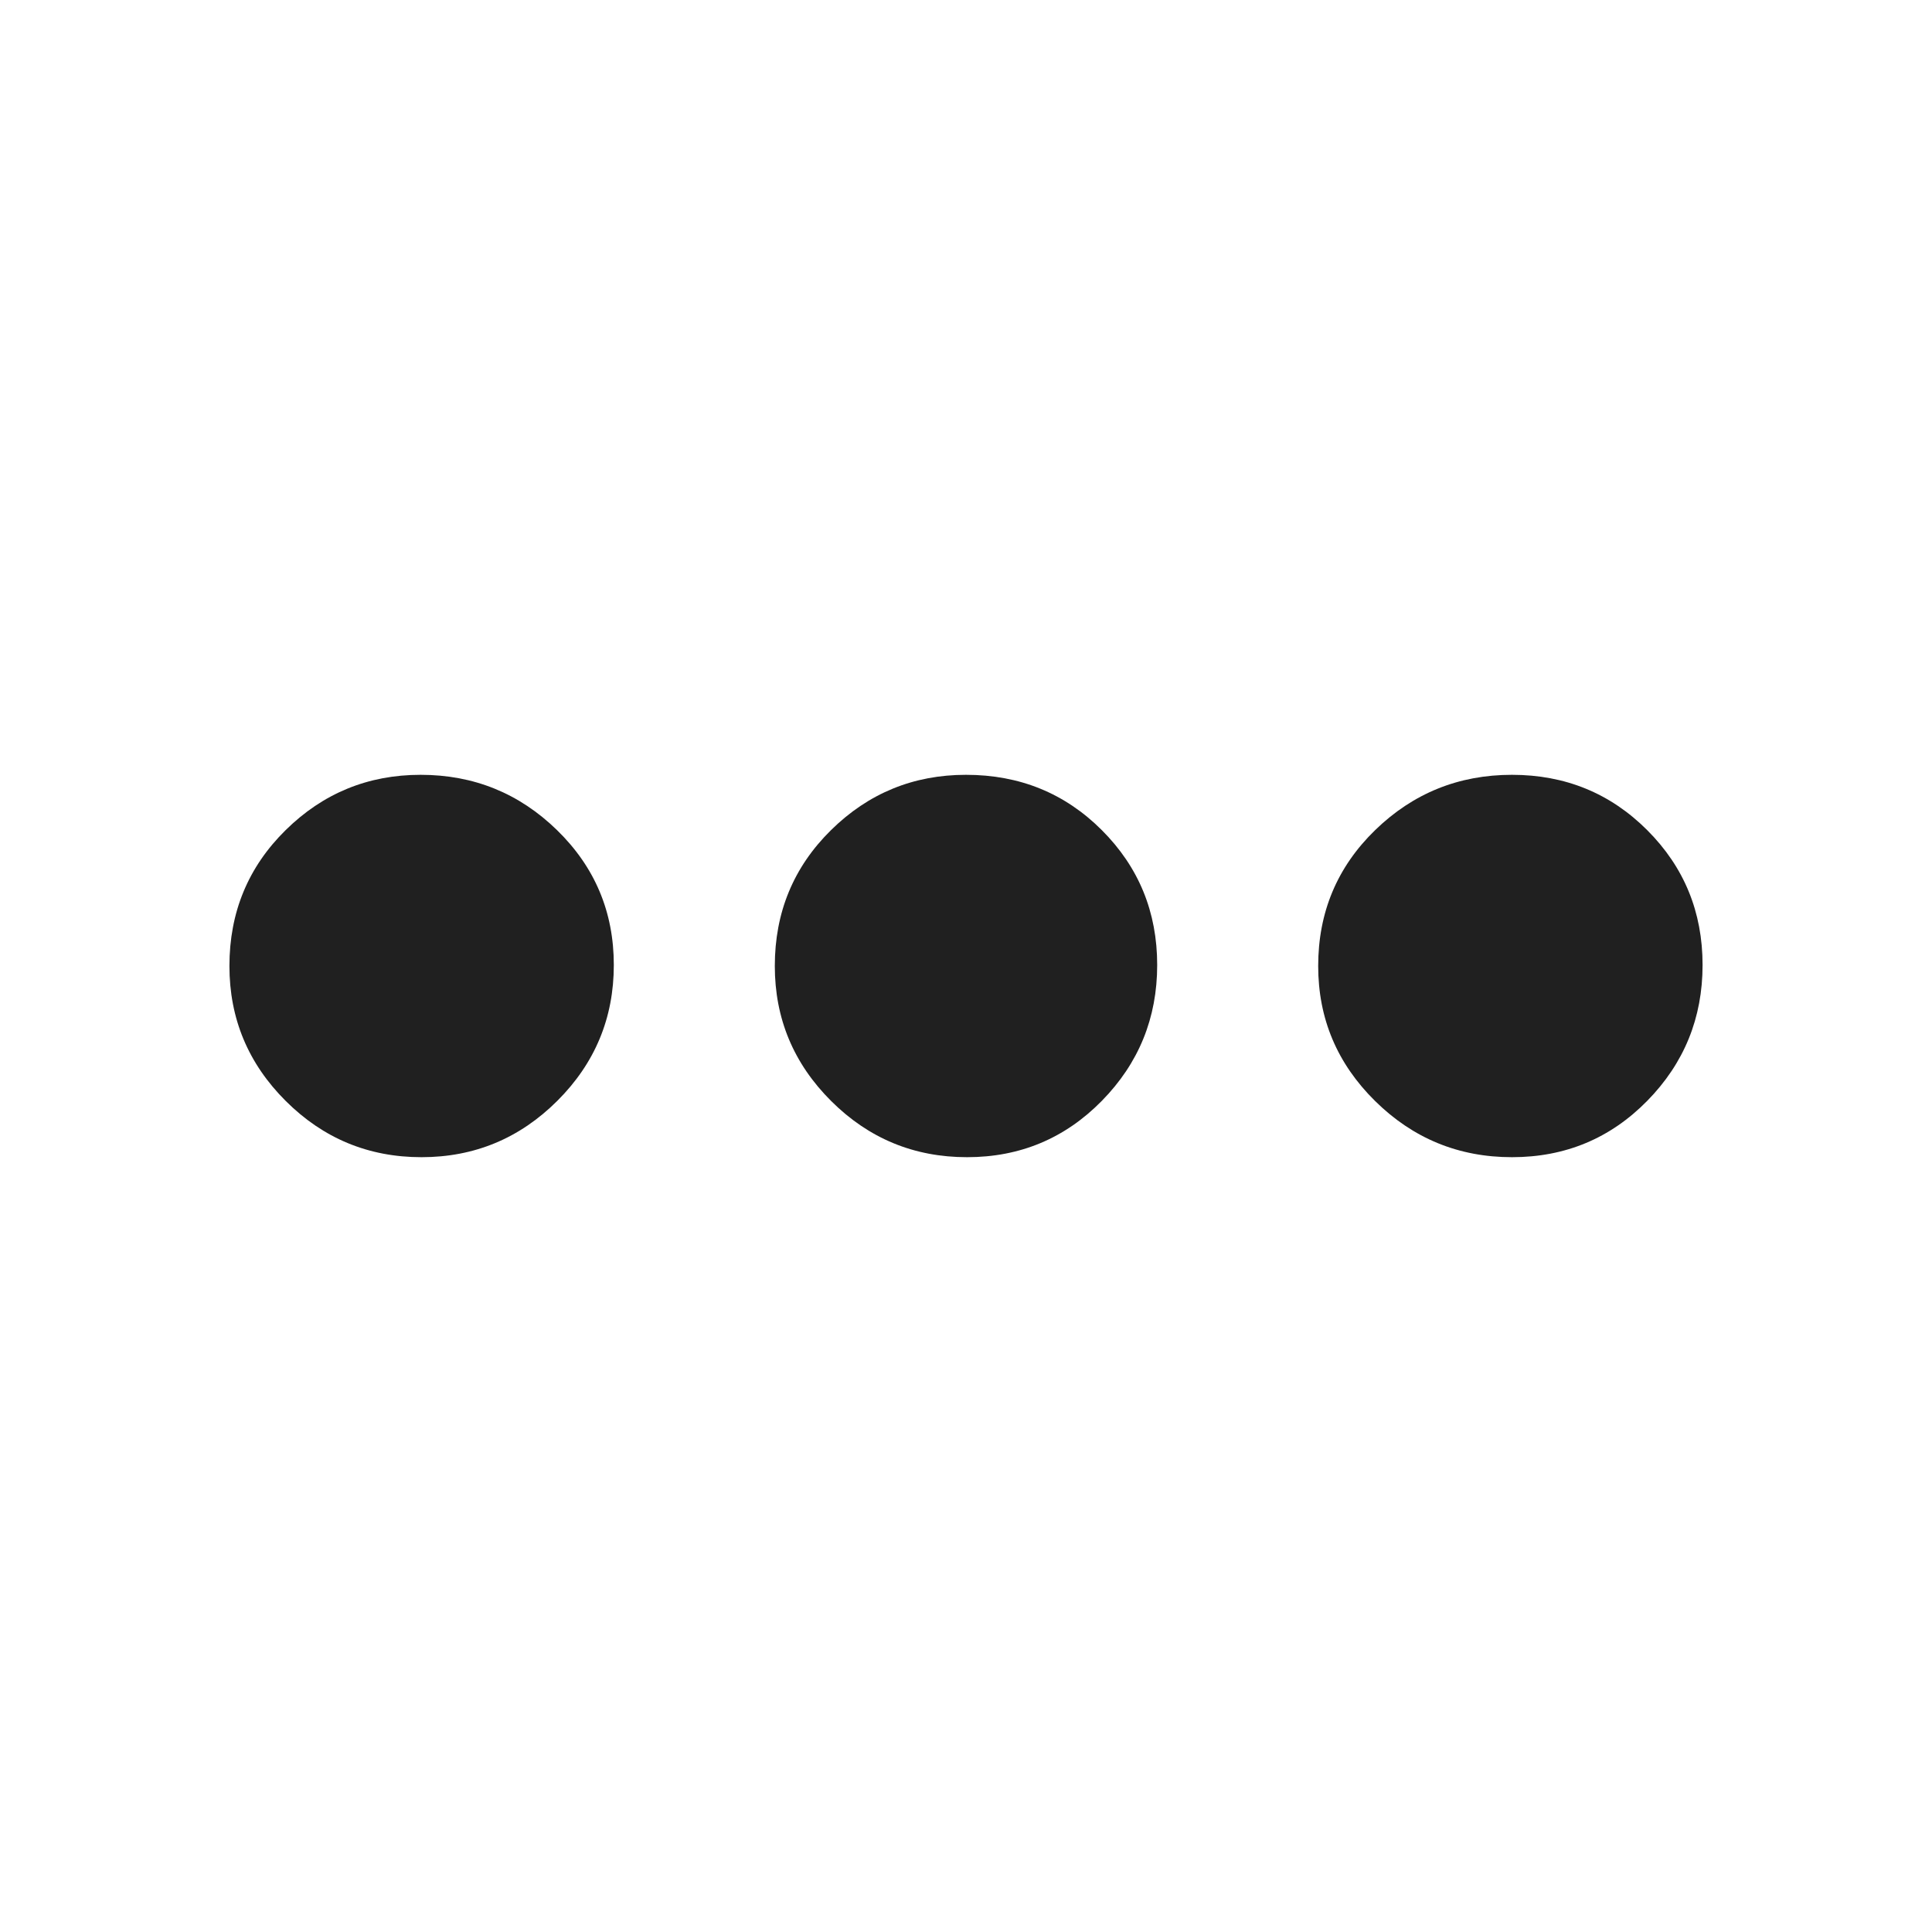<svg xmlns="http://www.w3.org/2000/svg" height="24px" viewBox="0 -960 960 960" width="24px" fill="#202020"><path d="M209.42-385Q170-385 142-412.91q-28-27.9-28-67.09 0-40 27.91-67.5Q169.81-575 209-575q39.6 0 67.8 27.5 28.2 27.5 28.2 67T276.92-413q-28.07 28-67.5 28Zm271.08 0q-39.5 0-67.5-27.91-28-27.9-28-67.09 0-40 27.91-67.5Q440.81-575 480-575q40 0 67.5 27.5t27.5 67q0 39.5-27.5 67.5t-67 28Zm270.78 0q-39.71 0-68-27.91Q655-440.81 655-480q0-40 28.28-67.5 28.29-27.5 68-27.5 39.72 0 67.22 27.5t27.5 67q0 39.5-27.5 67.5t-67.22 28Z"/></svg>